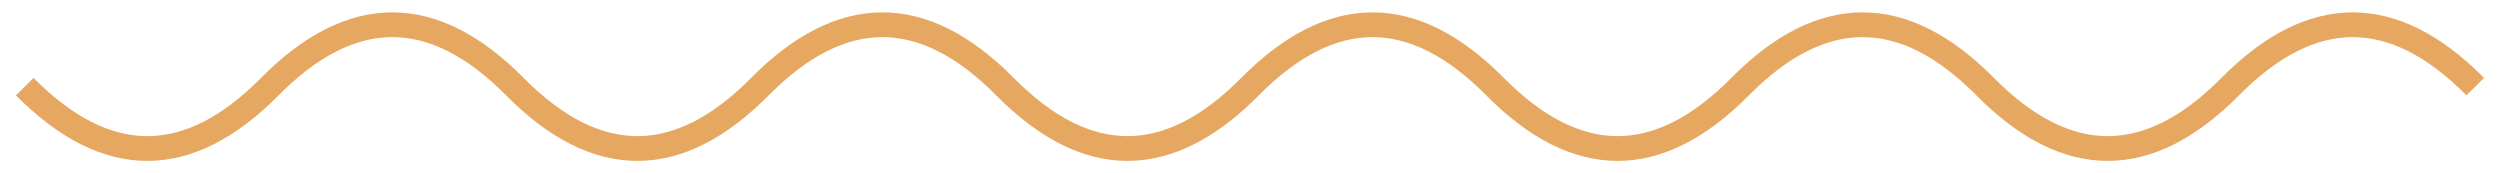 <?xml version="1.0" encoding="UTF-8"?> <svg xmlns="http://www.w3.org/2000/svg" width="101" height="7" viewBox="0 0 101 7" fill="none"> <path fill-rule="evenodd" clip-rule="evenodd" d="M15.85 1.5C14.381 1.5 12.851 2.24 11.255 3.852C9.551 5.573 7.781 6.5 5.95 6.5C4.119 6.5 2.349 5.573 0.645 3.852L1.355 3.148C2.951 4.76 4.481 5.5 5.95 5.5C7.419 5.5 8.949 4.76 10.545 3.148C12.249 1.427 14.019 0.5 15.85 0.5C17.681 0.5 19.451 1.427 21.155 3.148C22.751 4.76 24.281 5.5 25.75 5.5C27.219 5.5 28.749 4.76 30.345 3.148C32.049 1.427 33.819 0.5 35.65 0.5C37.481 0.5 39.251 1.427 40.955 3.148C42.551 4.76 44.081 5.5 45.55 5.5C47.019 5.5 48.549 4.76 50.145 3.148C51.849 1.427 53.619 0.5 55.45 0.5C57.281 0.5 59.051 1.427 60.755 3.148C62.351 4.76 63.881 5.5 65.35 5.5C66.819 5.5 68.349 4.76 69.945 3.148C71.649 1.427 73.419 0.5 75.25 0.5C77.081 0.5 78.851 1.427 80.555 3.148C82.151 4.76 83.681 5.5 85.15 5.5C86.619 5.5 88.149 4.76 89.745 3.148C91.449 1.427 93.219 0.5 95.05 0.5C96.881 0.5 98.651 1.427 100.355 3.148L99.645 3.852C98.049 2.24 96.519 1.5 95.05 1.5C93.581 1.5 92.051 2.24 90.455 3.852C88.751 5.573 86.981 6.5 85.15 6.5C83.319 6.5 81.549 5.573 79.845 3.852C78.249 2.24 76.719 1.5 75.25 1.5C73.781 1.5 72.251 2.24 70.655 3.852C68.951 5.573 67.181 6.5 65.35 6.5C63.519 6.5 61.749 5.573 60.045 3.852C58.449 2.24 56.919 1.5 55.45 1.5C53.981 1.5 52.451 2.24 50.855 3.852C49.151 5.573 47.381 6.5 45.55 6.5C43.719 6.5 41.949 5.573 40.245 3.852C38.649 2.24 37.119 1.5 35.65 1.5C34.181 1.5 32.651 2.24 31.055 3.852C29.351 5.573 27.581 6.5 25.75 6.5C23.919 6.5 22.149 5.573 20.445 3.852C18.849 2.24 17.319 1.5 15.85 1.5Z" fill="#E6A761"></path> </svg> 